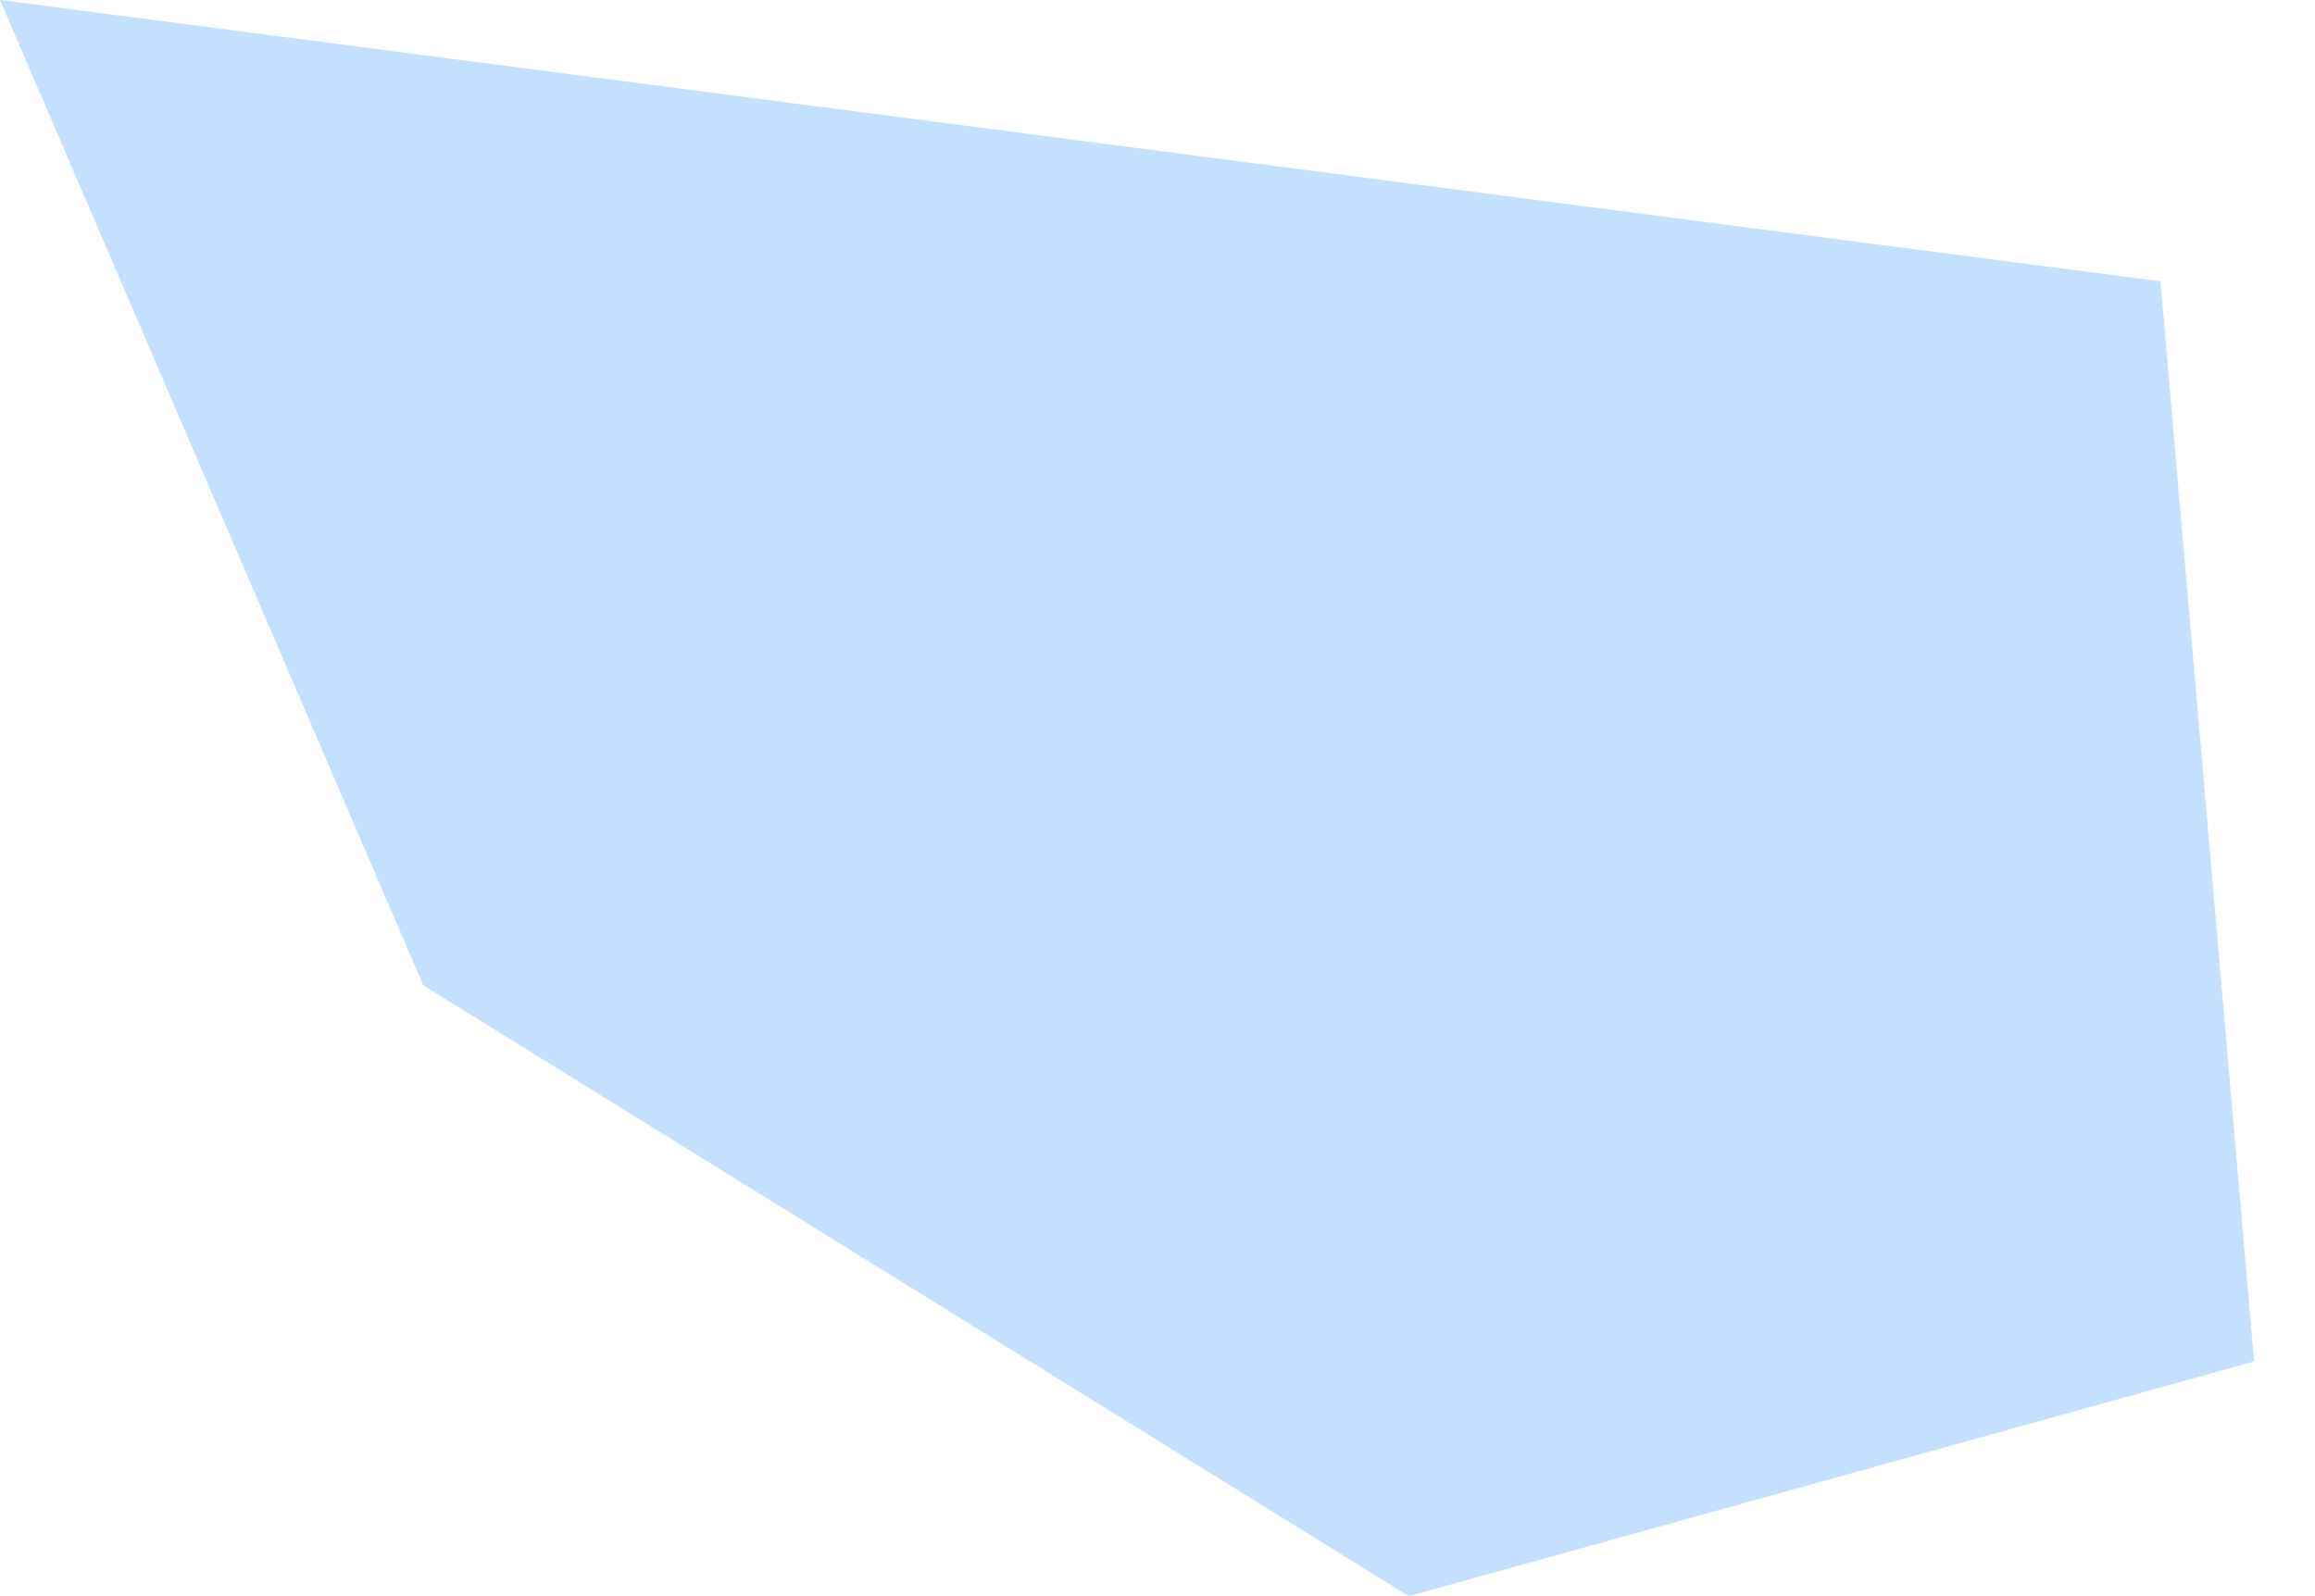 <?xml version="1.0" encoding="UTF-8"?> <svg xmlns="http://www.w3.org/2000/svg" width="29" height="20" viewBox="0 0 29 20" fill="none"> <path fill-rule="evenodd" clip-rule="evenodd" d="M0 0L27.064 3.525L28.237 17.059L17.648 20L5.302 12.346L0 0Z" fill="#C5DFFF"></path> </svg> 